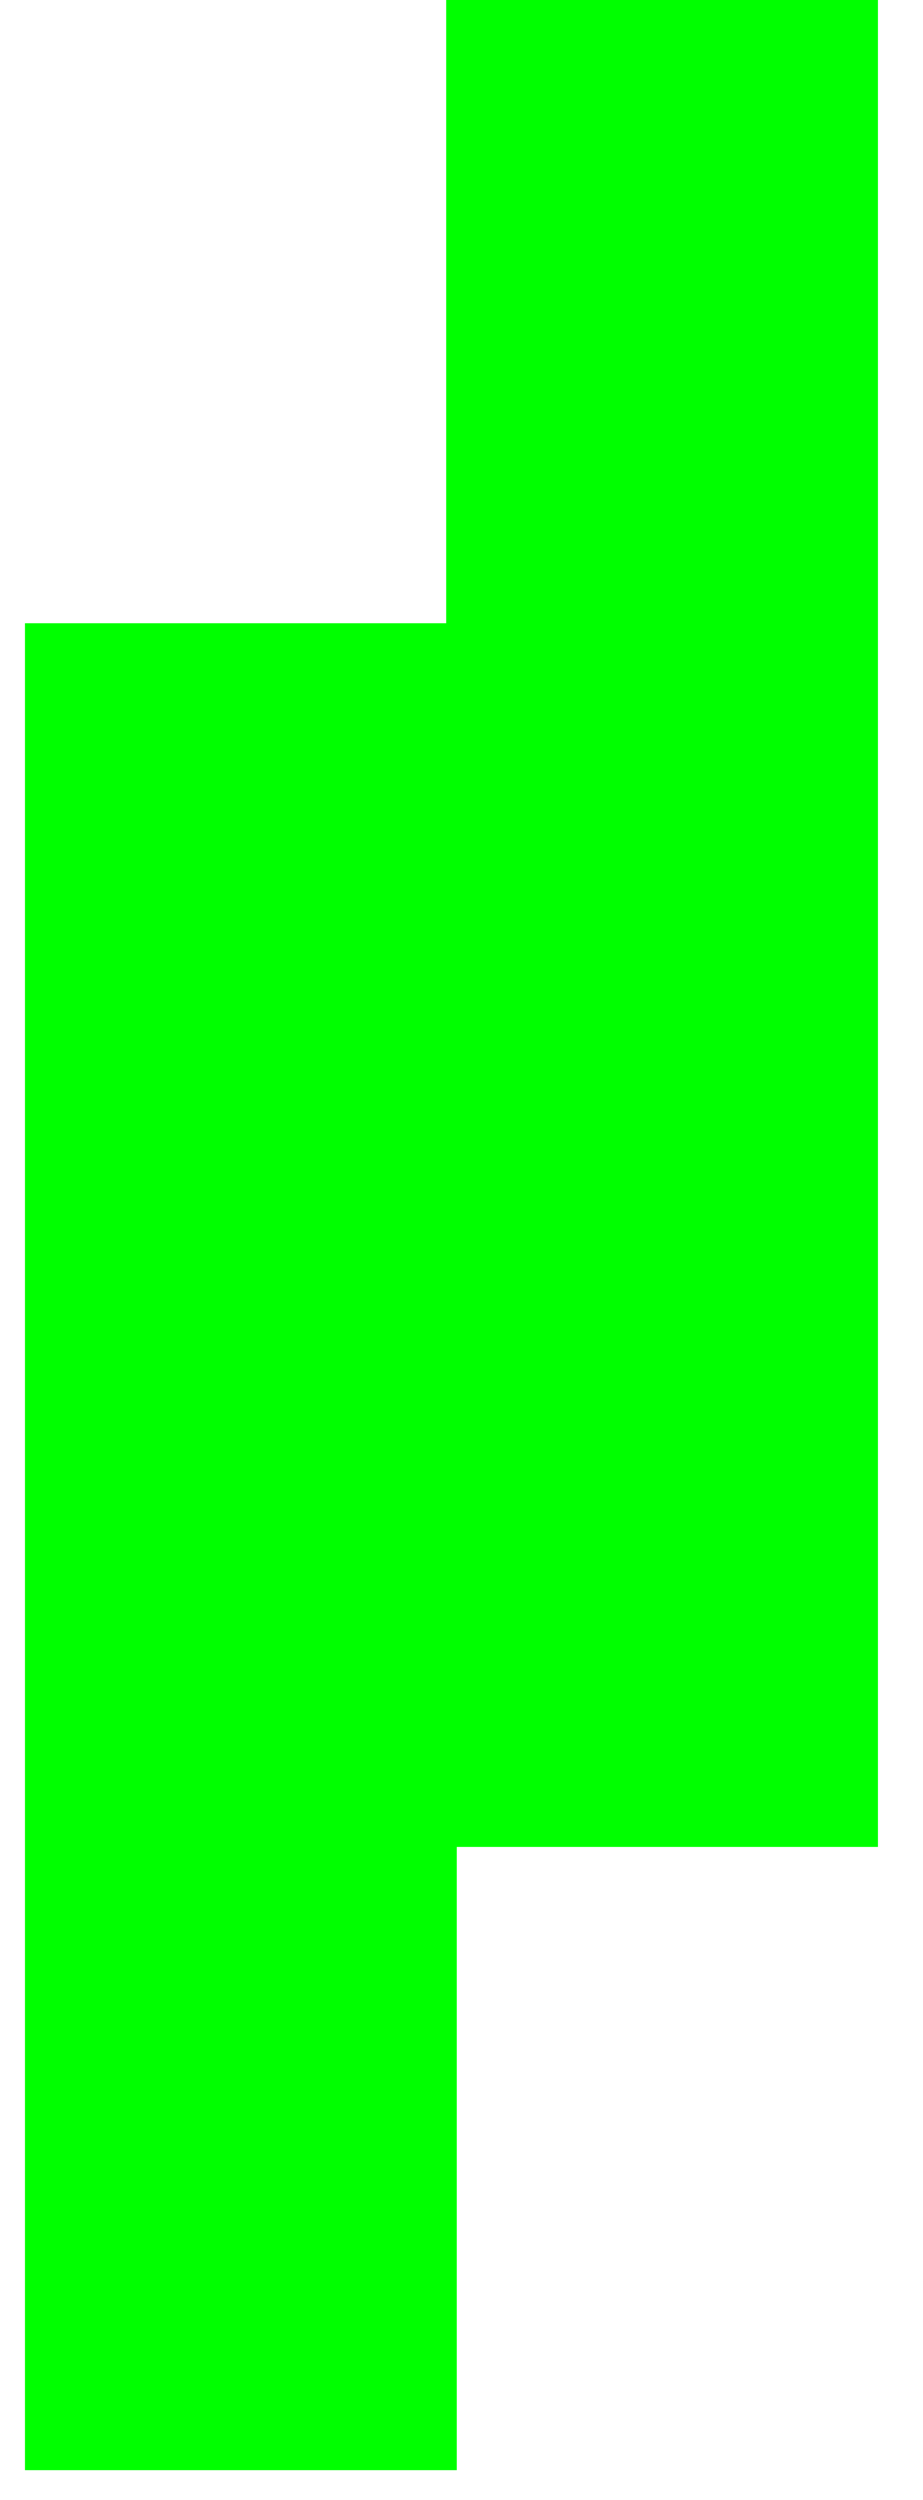 <svg width="17" height="46" viewBox="0 0 17 46" fill="none" xmlns="http://www.w3.org/2000/svg">
<path d="M8.218 4.19617e-05L8.218 33.985L16.17 33.985L16.17 4.19613e-05L8.218 4.19617e-05Z" fill="#00FF00"/>
<path d="M0.46 11.468L0.46 45.453L8.413 45.453L8.413 11.468L0.46 11.468Z" fill="#00FF00"/>
</svg>

